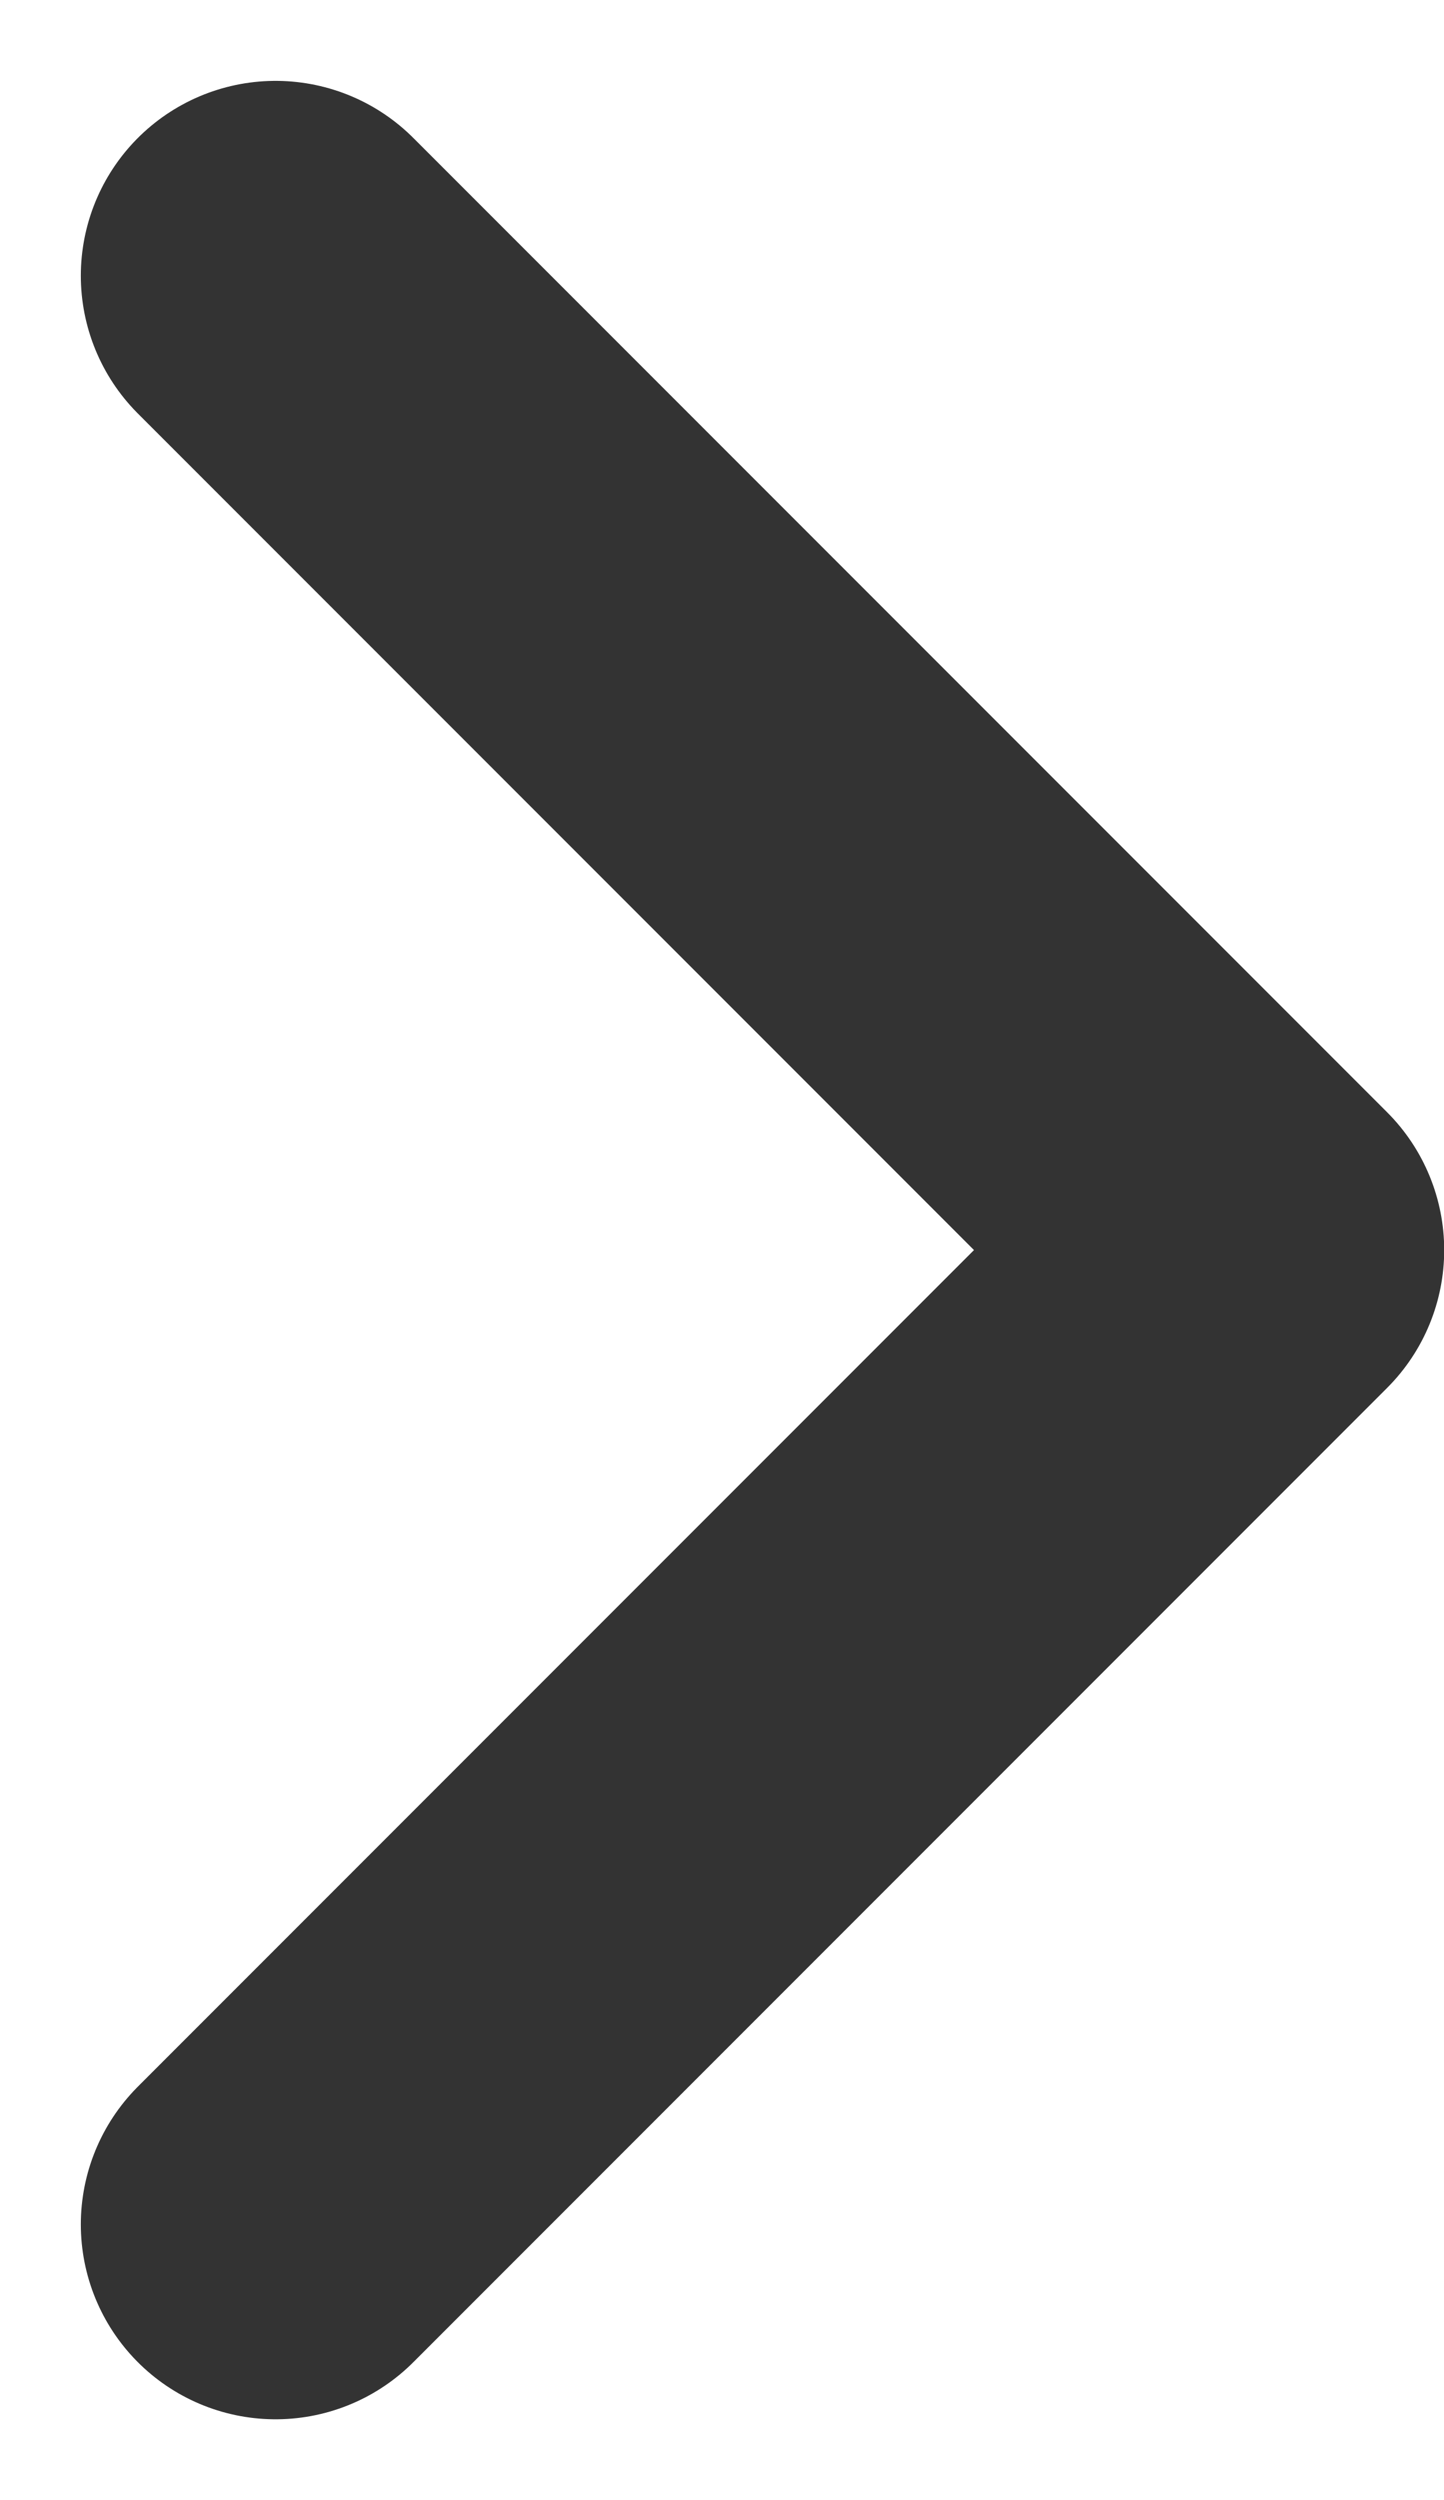 <svg xmlns="http://www.w3.org/2000/svg" width="7.414" height="12.828" viewBox="0 0 7.414 12.828">
  <defs>
    <style>
      .cls-1 {
        fill: none;
        stroke: #333;
        stroke-linecap: round;
        stroke-linejoin: round;
        stroke-miterlimit: 10;
        stroke-width: 2px;
      }
    </style>
  </defs>
  <path id="パス_295080" data-name="パス 295080" class="cls-1" d="M.354.354l5,5-5,5" transform="translate(1.061 1.061)"/>
</svg>
